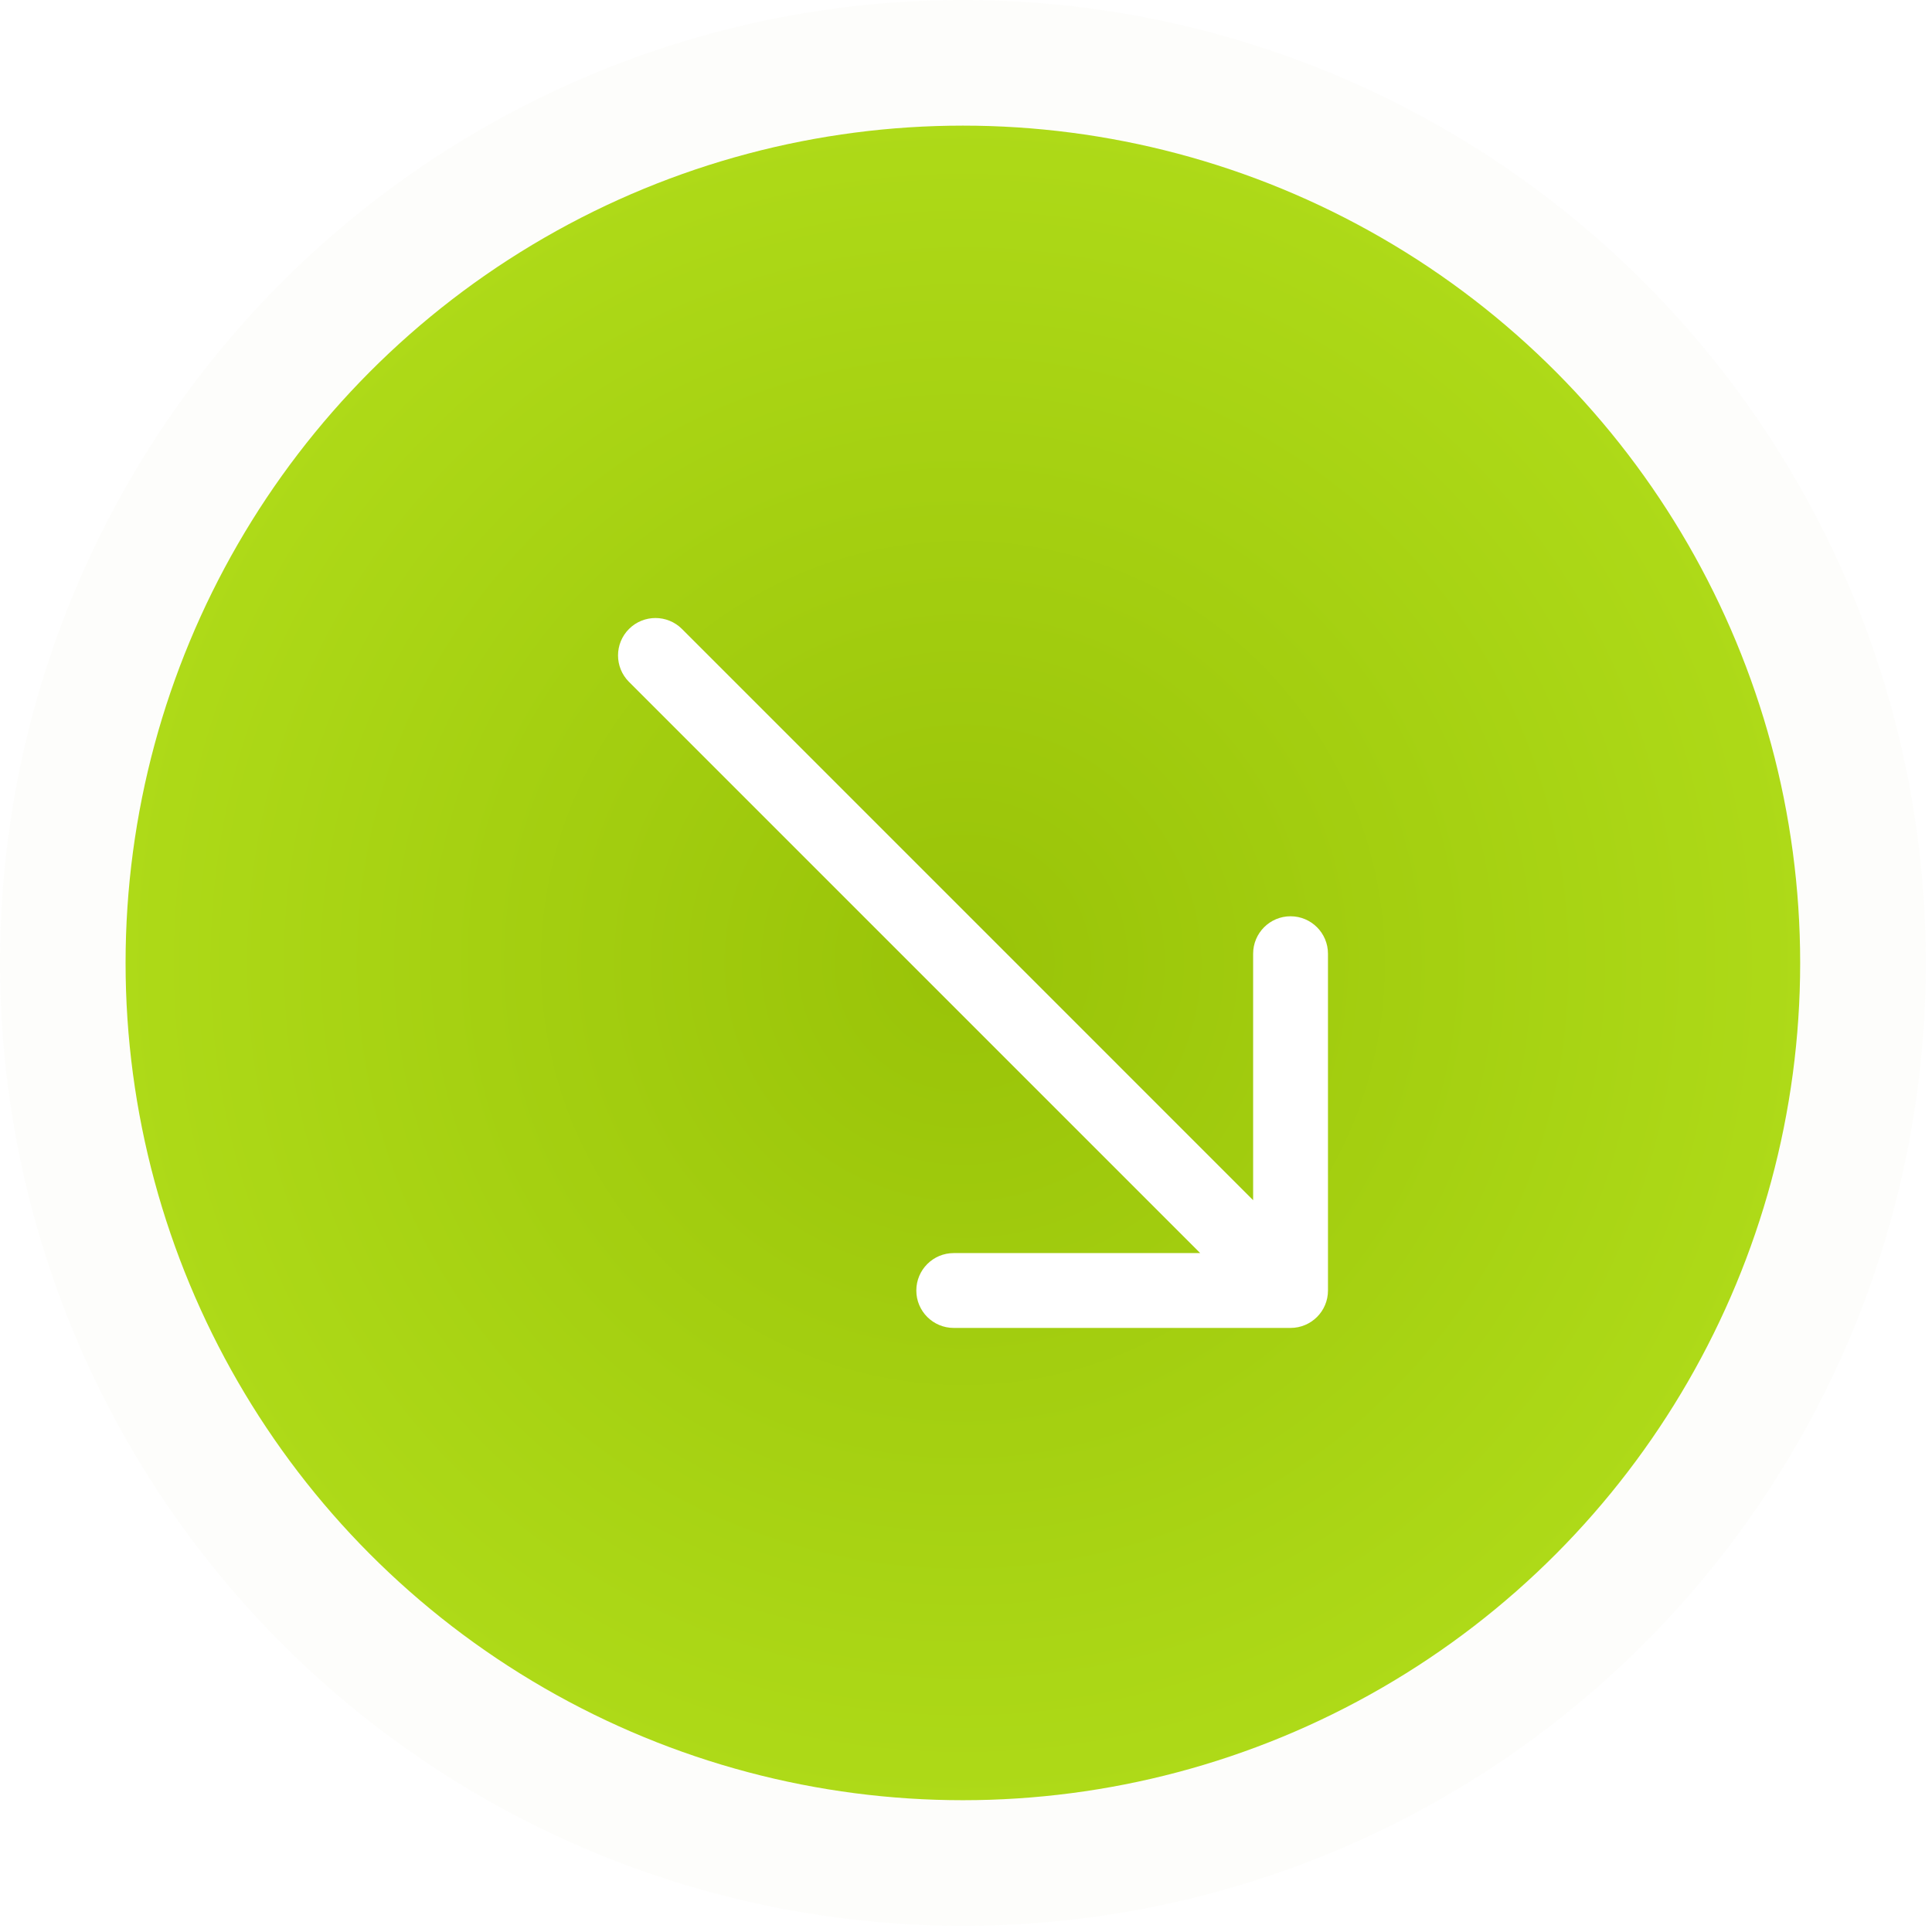<?xml version="1.0" encoding="UTF-8"?> <svg xmlns="http://www.w3.org/2000/svg" width="42" height="42" viewBox="0 0 42 42" fill="none"><g filter="url(#filter0_b_168_2991)"><circle cx="20.933" cy="20.933" r="20.933" fill="#A6BD48" fill-opacity="0.02"></circle></g><circle cx="20.932" cy="20.933" r="18.202" fill="url(#paint0_radial_168_2991)"></circle><path d="M14.825 13.673C14.507 13.356 13.992 13.356 13.674 13.673C13.356 13.991 13.356 14.506 13.674 14.824L14.825 13.673ZM28.055 28.868C28.505 28.868 28.869 28.504 28.869 28.055V20.733C28.869 20.284 28.505 19.919 28.055 19.919C27.606 19.919 27.242 20.284 27.242 20.733V27.241H20.733C20.284 27.241 19.92 27.605 19.92 28.055C19.92 28.504 20.284 28.868 20.733 28.868H28.055ZM13.674 14.824L27.48 28.63L28.63 27.479L14.825 13.673L13.674 14.824Z" fill="white"></path><defs><filter id="filter0_b_168_2991" x="-16.18" y="-16.18" width="74.225" height="74.225" filterUnits="userSpaceOnUse" color-interpolation-filters="sRGB"><feFlood flood-opacity="0" result="BackgroundImageFix"></feFlood><feGaussianBlur in="BackgroundImageFix" stdDeviation="8.09"></feGaussianBlur><feComposite in2="SourceAlpha" operator="in" result="effect1_backgroundBlur_168_2991"></feComposite><feBlend mode="normal" in="SourceGraphic" in2="effect1_backgroundBlur_168_2991" result="shape"></feBlend></filter><radialGradient id="paint0_radial_168_2991" cx="0" cy="0" r="1" gradientUnits="userSpaceOnUse" gradientTransform="translate(20.932 20.933) rotate(90) scale(18.202)"><stop stop-color="#99C308"></stop><stop offset="1" stop-color="#AEDA18"></stop></radialGradient></defs></svg> 